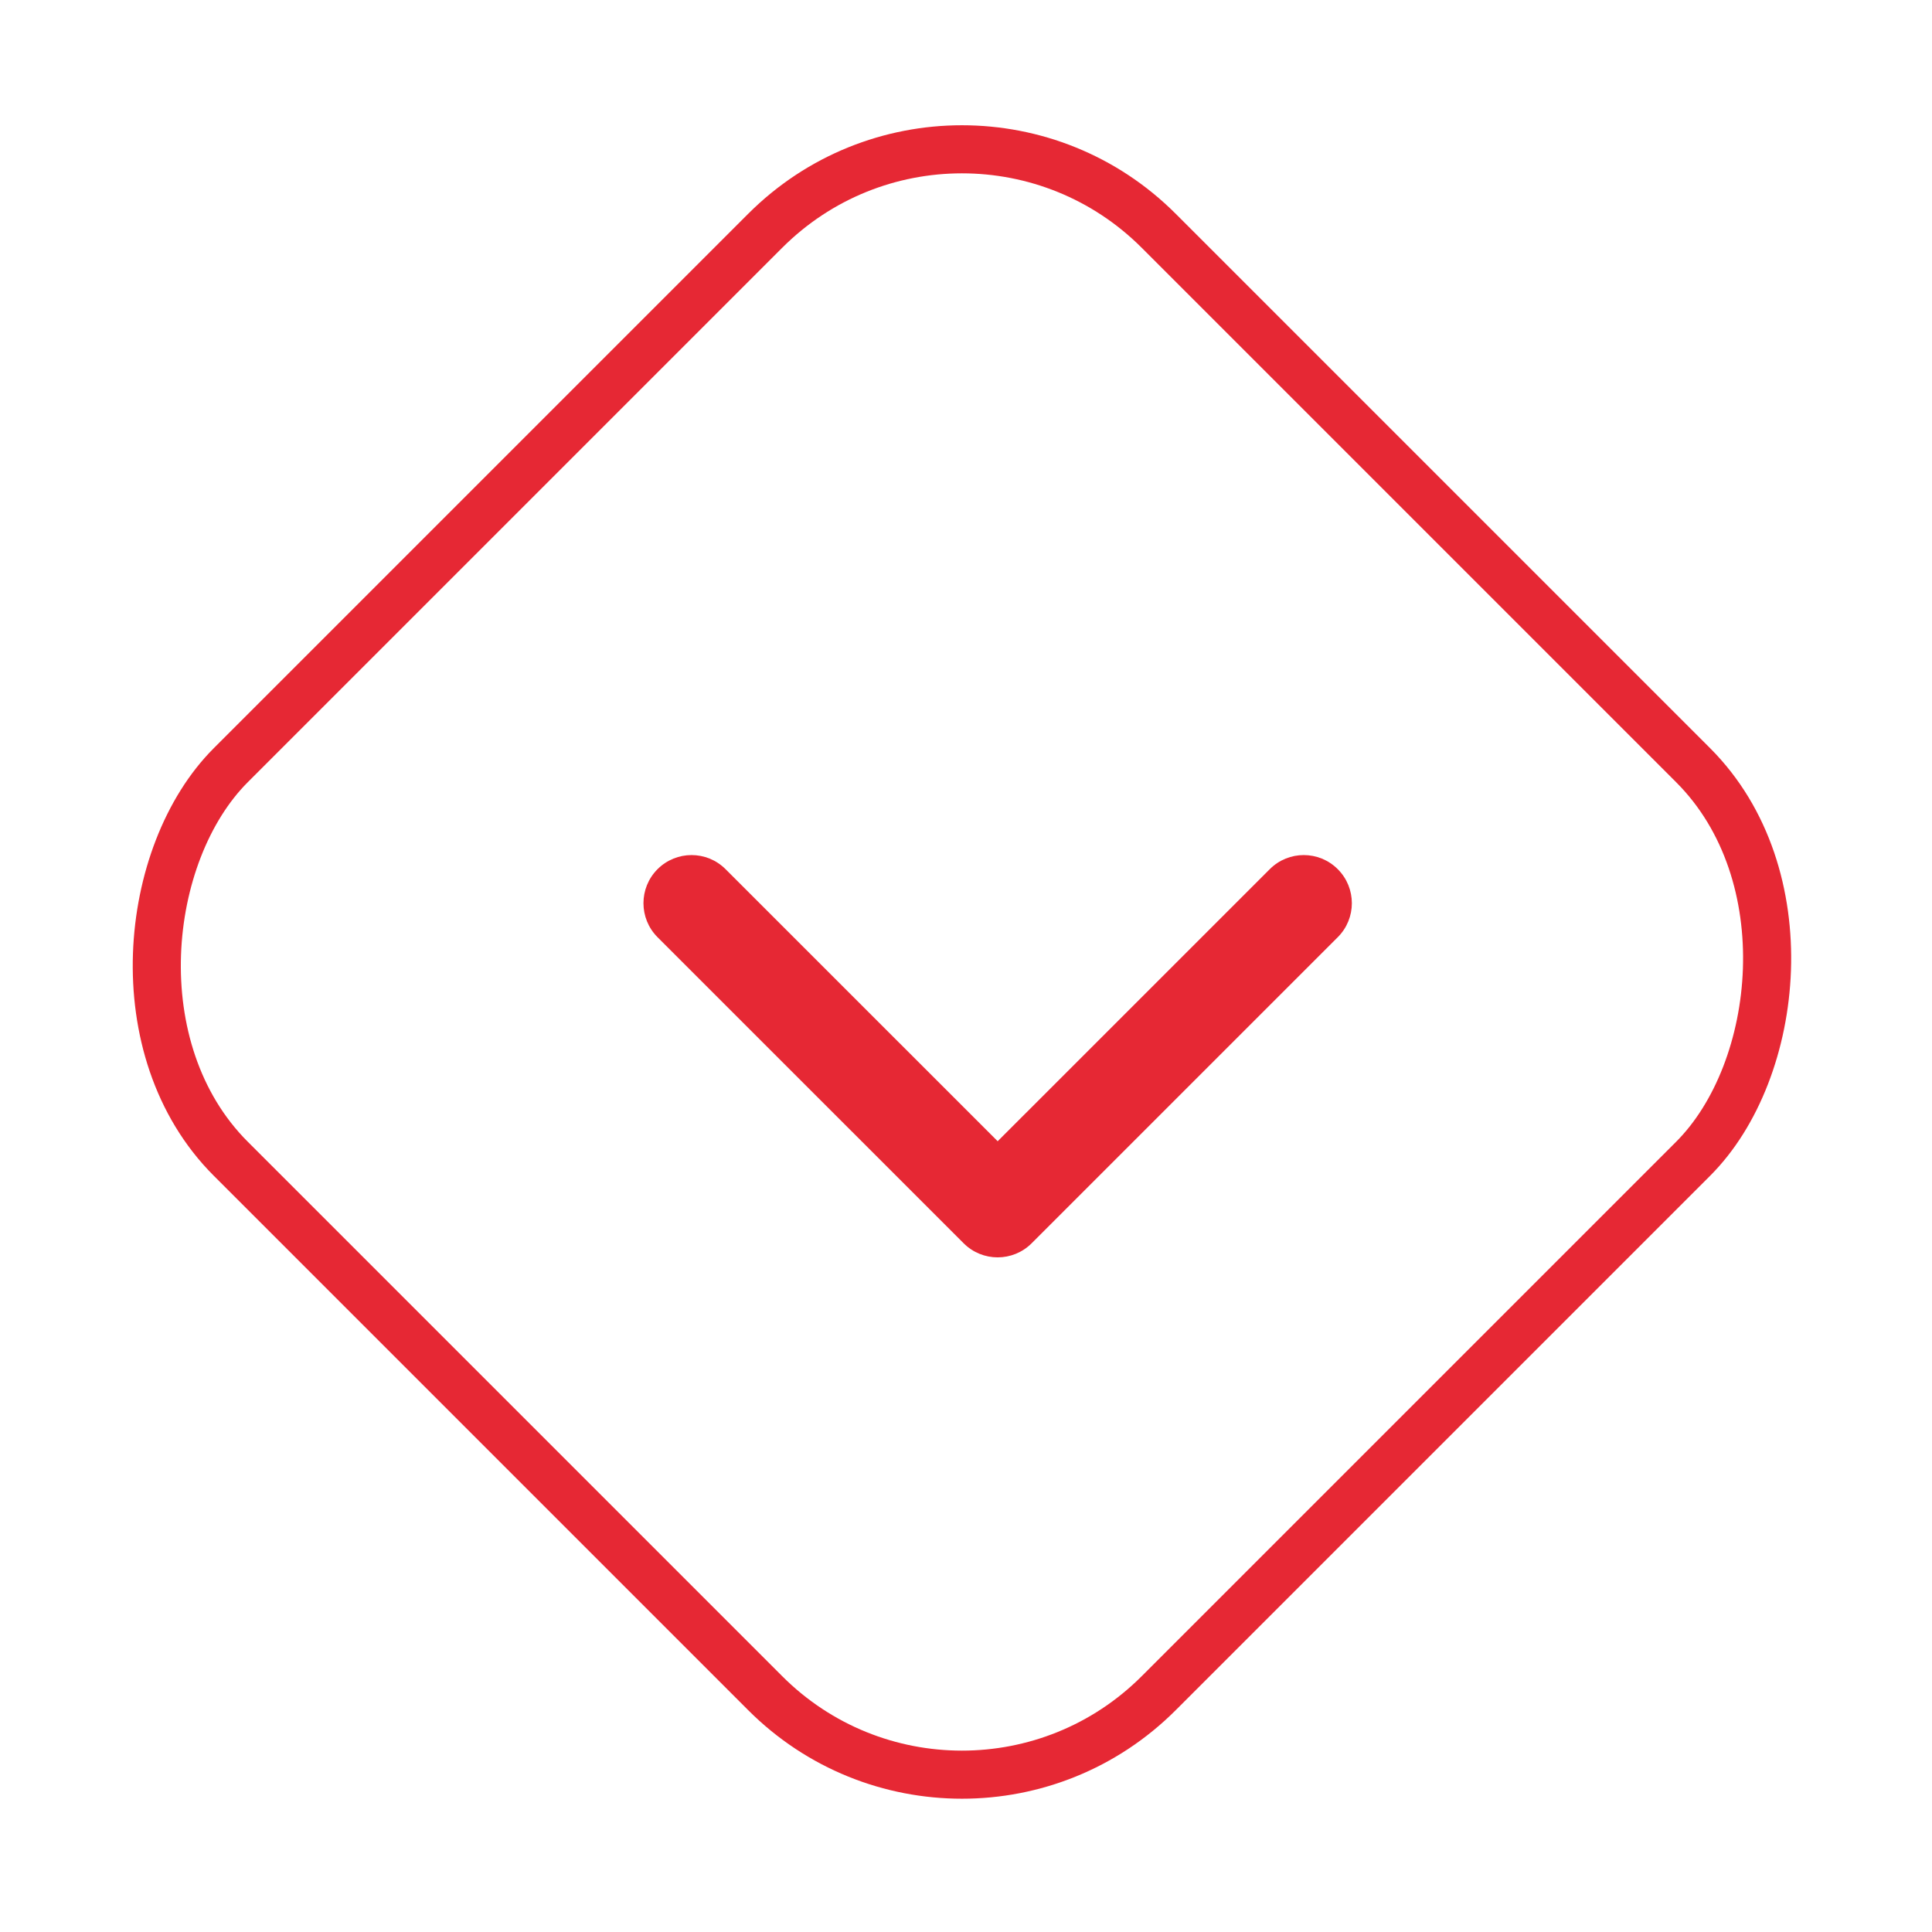 <?xml version="1.0" encoding="UTF-8"?> <svg xmlns="http://www.w3.org/2000/svg" width="54" height="54" viewBox="0 0 54 54" fill="none"> <rect x="26.887" y="0.951" width="36.68" height="36.68" rx="7.778" transform="rotate(45 26.887 0.951)" stroke="#E62834" stroke-width="1.344"></rect> <path d="M26.934 34.75C27.459 35.275 28.31 35.275 28.835 34.75L37.391 26.195C37.916 25.67 37.916 24.819 37.391 24.294C36.866 23.768 36.015 23.768 35.49 24.294L27.885 31.898L20.28 24.294C19.755 23.768 18.904 23.768 18.378 24.294C17.854 24.819 17.854 25.67 18.378 26.195L26.934 34.75ZM26.54 32.11L26.54 33.8L29.229 33.8L29.229 32.11L26.54 32.11Z" fill="#E62834"></path> </svg> 